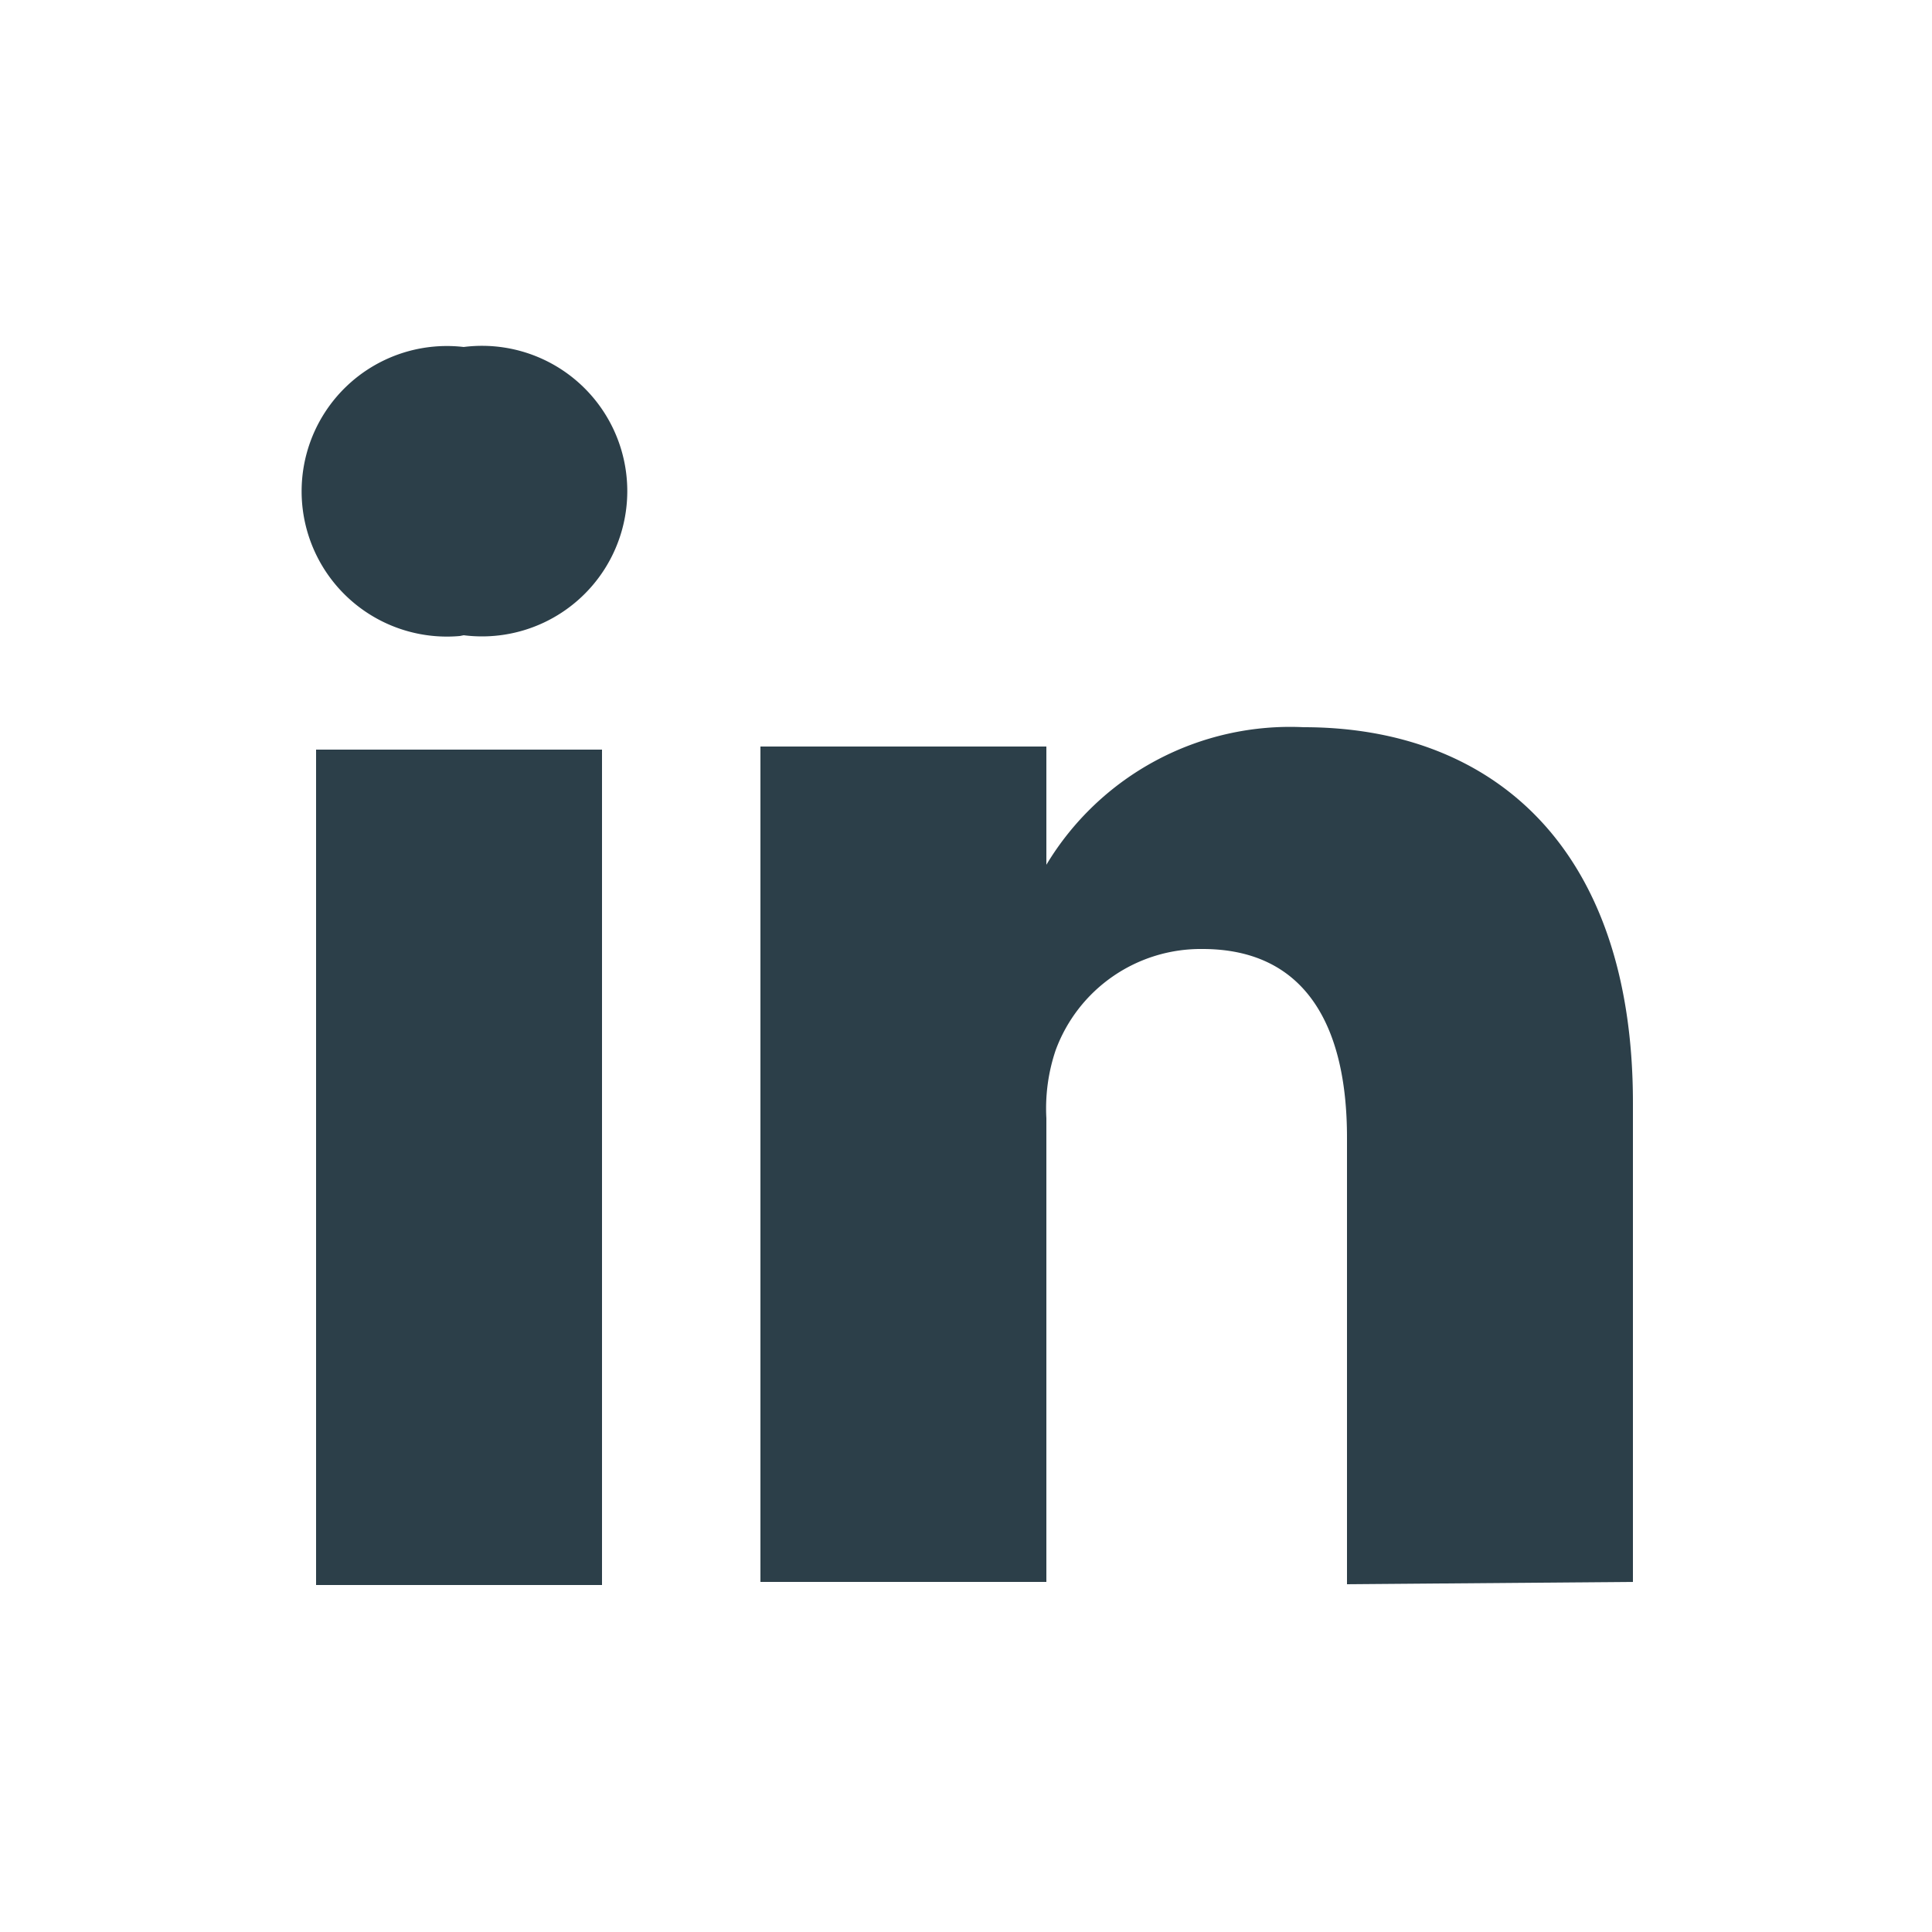 <svg xmlns="http://www.w3.org/2000/svg" viewBox="0 0 25 25"><path d="M17.43 20.5v-5.78c0-1.45-.54-2.44-1.87-2.44a2 2 0 0 0-1.9 1.31 2.35 2.35 0 0 0-.12.88v6h-3.7V9.66h3.7v1.53a3.68 3.68 0 0 1 3.33-1.78c2.43 0 4.26 1.54 4.26 4.86v6.2zm-3.89-9.27zm-7.59-3A1.88 1.88 0 1 1 6 4.49a1.88 1.88 0 1 1 0 3.73zm1.84 12.28h-3.7V9.7h3.7z" fill="#2c3f49"/></svg>